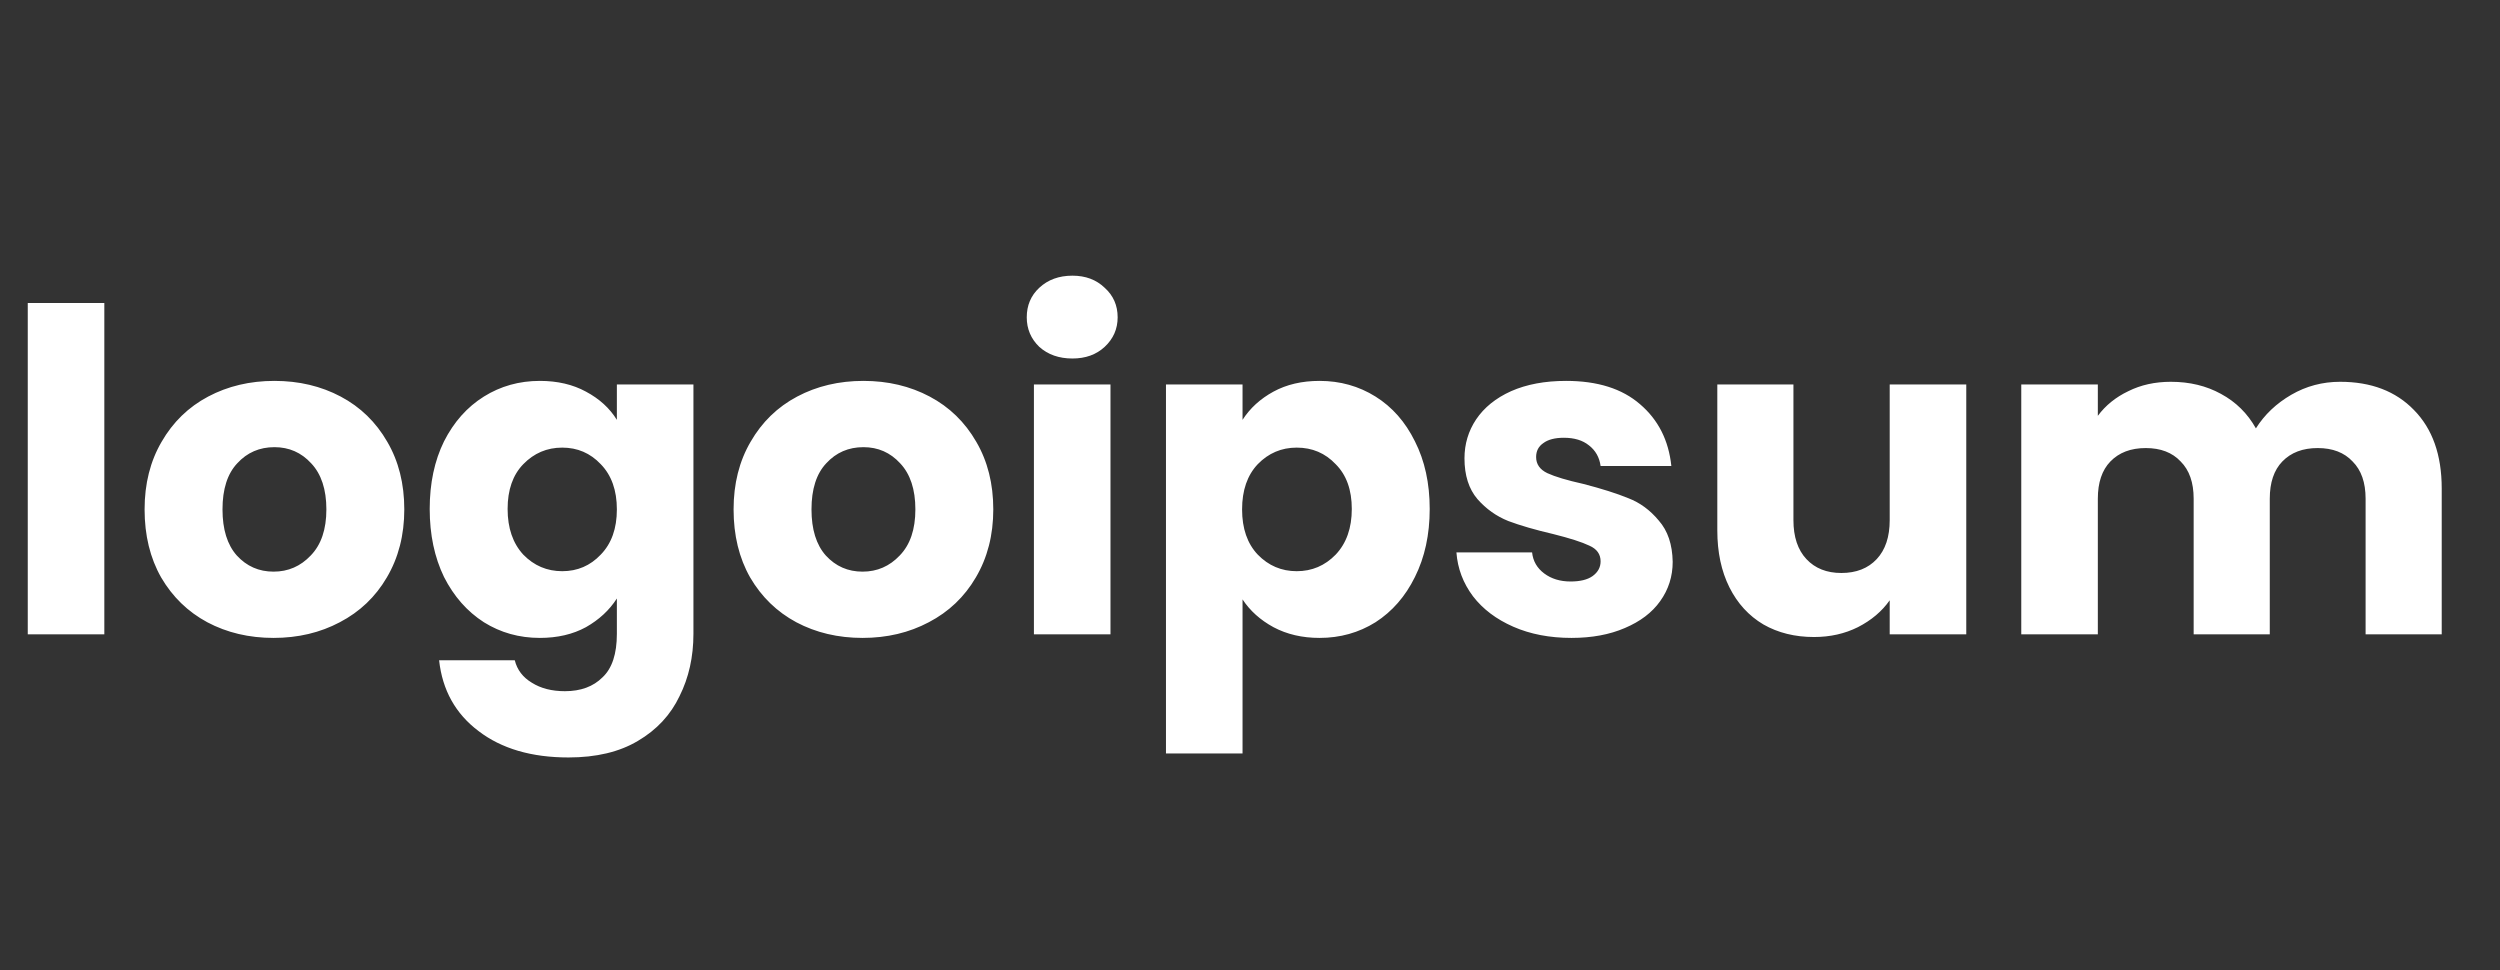 <svg xmlns="http://www.w3.org/2000/svg" width="67" height="26" viewBox="0 0 67 26" fill="none"><rect x="0" y="0" width="67" height="26" fill="#333333" stroke="none"/><path d="M2.796 8.12V17H0.744V8.12H2.796ZM7.331 17.096C6.675 17.096 6.083 16.956 5.555 16.676C5.035 16.396 4.623 15.996 4.319 15.476C4.023 14.956 3.875 14.348 3.875 13.652C3.875 12.964 4.027 12.36 4.331 11.84C4.635 11.312 5.051 10.908 5.579 10.628C6.107 10.348 6.699 10.208 7.355 10.208C8.011 10.208 8.603 10.348 9.131 10.628C9.659 10.908 10.075 11.312 10.379 11.84C10.683 12.36 10.835 12.964 10.835 13.652C10.835 14.34 10.679 14.948 10.367 15.476C10.063 15.996 9.643 16.396 9.107 16.676C8.579 16.956 7.987 17.096 7.331 17.096ZM7.331 15.32C7.723 15.32 8.055 15.176 8.327 14.888C8.607 14.6 8.747 14.188 8.747 13.652C8.747 13.116 8.611 12.704 8.339 12.416C8.075 12.128 7.747 11.984 7.355 11.984C6.955 11.984 6.623 12.128 6.359 12.416C6.095 12.696 5.963 13.108 5.963 13.652C5.963 14.188 6.091 14.6 6.347 14.888C6.611 15.176 6.939 15.32 7.331 15.32ZM14.468 10.208C14.94 10.208 15.352 10.304 15.704 10.496C16.064 10.688 16.34 10.94 16.532 11.252V10.304H18.584V16.988C18.584 17.604 18.46 18.16 18.212 18.656C17.972 19.16 17.6 19.56 17.096 19.856C16.6 20.152 15.98 20.3 15.236 20.3C14.244 20.3 13.44 20.064 12.824 19.592C12.208 19.128 11.856 18.496 11.768 17.696H13.796C13.86 17.952 14.012 18.152 14.252 18.296C14.492 18.448 14.788 18.524 15.14 18.524C15.564 18.524 15.9 18.4 16.148 18.152C16.404 17.912 16.532 17.524 16.532 16.988V16.04C16.332 16.352 16.056 16.608 15.704 16.808C15.352 17 14.94 17.096 14.468 17.096C13.916 17.096 13.416 16.956 12.968 16.676C12.52 16.388 12.164 15.984 11.9 15.464C11.644 14.936 11.516 14.328 11.516 13.64C11.516 12.952 11.644 12.348 11.9 11.828C12.164 11.308 12.52 10.908 12.968 10.628C13.416 10.348 13.916 10.208 14.468 10.208ZM16.532 13.652C16.532 13.14 16.388 12.736 16.1 12.44C15.82 12.144 15.476 11.996 15.068 11.996C14.66 11.996 14.312 12.144 14.024 12.44C13.744 12.728 13.604 13.128 13.604 13.64C13.604 14.152 13.744 14.56 14.024 14.864C14.312 15.16 14.66 15.308 15.068 15.308C15.476 15.308 15.82 15.16 16.1 14.864C16.388 14.568 16.532 14.164 16.532 13.652ZM23.116 17.096C22.46 17.096 21.868 16.956 21.34 16.676C20.82 16.396 20.408 15.996 20.104 15.476C19.808 14.956 19.66 14.348 19.66 13.652C19.66 12.964 19.812 12.36 20.116 11.84C20.42 11.312 20.836 10.908 21.364 10.628C21.892 10.348 22.484 10.208 23.14 10.208C23.796 10.208 24.388 10.348 24.916 10.628C25.444 10.908 25.86 11.312 26.164 11.84C26.468 12.36 26.62 12.964 26.62 13.652C26.62 14.34 26.464 14.948 26.152 15.476C25.848 15.996 25.428 16.396 24.892 16.676C24.364 16.956 23.772 17.096 23.116 17.096ZM23.116 15.32C23.508 15.32 23.84 15.176 24.112 14.888C24.392 14.6 24.532 14.188 24.532 13.652C24.532 13.116 24.396 12.704 24.124 12.416C23.86 12.128 23.532 11.984 23.14 11.984C22.74 11.984 22.408 12.128 22.144 12.416C21.88 12.696 21.748 13.108 21.748 13.652C21.748 14.188 21.876 14.6 22.132 14.888C22.396 15.176 22.724 15.32 23.116 15.32ZM28.741 9.608C28.381 9.608 28.085 9.504 27.853 9.296C27.629 9.08 27.517 8.816 27.517 8.504C27.517 8.184 27.629 7.92 27.853 7.712C28.085 7.496 28.381 7.388 28.741 7.388C29.093 7.388 29.381 7.496 29.605 7.712C29.837 7.92 29.953 8.184 29.953 8.504C29.953 8.816 29.837 9.08 29.605 9.296C29.381 9.504 29.093 9.608 28.741 9.608ZM29.761 10.304V17H27.709V10.304H29.761ZM33.3 11.252C33.5 10.94 33.776 10.688 34.128 10.496C34.48 10.304 34.892 10.208 35.364 10.208C35.916 10.208 36.416 10.348 36.864 10.628C37.312 10.908 37.664 11.308 37.92 11.828C38.184 12.348 38.316 12.952 38.316 13.64C38.316 14.328 38.184 14.936 37.92 15.464C37.664 15.984 37.312 16.388 36.864 16.676C36.416 16.956 35.916 17.096 35.364 17.096C34.9 17.096 34.488 17 34.128 16.808C33.776 16.616 33.5 16.368 33.3 16.064V20.192H31.248V10.304H33.3V11.252ZM36.228 13.64C36.228 13.128 36.084 12.728 35.796 12.44C35.516 12.144 35.168 11.996 34.752 11.996C34.344 11.996 33.996 12.144 33.708 12.44C33.428 12.736 33.288 13.14 33.288 13.652C33.288 14.164 33.428 14.568 33.708 14.864C33.996 15.16 34.344 15.308 34.752 15.308C35.16 15.308 35.508 15.16 35.796 14.864C36.084 14.56 36.228 14.152 36.228 13.64ZM42.116 17.096C41.532 17.096 41.012 16.996 40.556 16.796C40.1 16.596 39.74 16.324 39.476 15.98C39.212 15.628 39.064 15.236 39.032 14.804H41.06C41.084 15.036 41.192 15.224 41.384 15.368C41.576 15.512 41.812 15.584 42.092 15.584C42.348 15.584 42.544 15.536 42.68 15.44C42.824 15.336 42.896 15.204 42.896 15.044C42.896 14.852 42.796 14.712 42.596 14.624C42.396 14.528 42.072 14.424 41.624 14.312C41.144 14.2 40.744 14.084 40.424 13.964C40.104 13.836 39.828 13.64 39.596 13.376C39.364 13.104 39.248 12.74 39.248 12.284C39.248 11.9 39.352 11.552 39.56 11.24C39.776 10.92 40.088 10.668 40.496 10.484C40.912 10.3 41.404 10.208 41.972 10.208C42.812 10.208 43.472 10.416 43.952 10.832C44.44 11.248 44.72 11.8 44.792 12.488H42.896C42.864 12.256 42.76 12.072 42.584 11.936C42.416 11.8 42.192 11.732 41.912 11.732C41.672 11.732 41.488 11.78 41.36 11.876C41.232 11.964 41.168 12.088 41.168 12.248C41.168 12.44 41.268 12.584 41.468 12.68C41.676 12.776 41.996 12.872 42.428 12.968C42.924 13.096 43.328 13.224 43.64 13.352C43.952 13.472 44.224 13.672 44.456 13.952C44.696 14.224 44.82 14.592 44.828 15.056C44.828 15.448 44.716 15.8 44.492 16.112C44.276 16.416 43.96 16.656 43.544 16.832C43.136 17.008 42.66 17.096 42.116 17.096ZM52.696 10.304V17H50.644V16.088C50.436 16.384 50.152 16.624 49.792 16.808C49.44 16.984 49.048 17.072 48.616 17.072C48.104 17.072 47.652 16.96 47.26 16.736C46.868 16.504 46.564 16.172 46.348 15.74C46.132 15.308 46.024 14.8 46.024 14.216V10.304H48.064V13.94C48.064 14.388 48.18 14.736 48.412 14.984C48.644 15.232 48.956 15.356 49.348 15.356C49.748 15.356 50.064 15.232 50.296 14.984C50.528 14.736 50.644 14.388 50.644 13.94V10.304H52.696ZM62.714 10.232C63.546 10.232 64.206 10.484 64.694 10.988C65.19 11.492 65.438 12.192 65.438 13.088V17H63.398V13.364C63.398 12.932 63.282 12.6 63.05 12.368C62.826 12.128 62.514 12.008 62.114 12.008C61.714 12.008 61.398 12.128 61.166 12.368C60.942 12.6 60.83 12.932 60.83 13.364V17H58.79V13.364C58.79 12.932 58.674 12.6 58.442 12.368C58.218 12.128 57.906 12.008 57.506 12.008C57.106 12.008 56.79 12.128 56.558 12.368C56.334 12.6 56.222 12.932 56.222 13.364V17H54.17V10.304H56.222V11.144C56.43 10.864 56.702 10.644 57.038 10.484C57.374 10.316 57.754 10.232 58.178 10.232C58.682 10.232 59.13 10.34 59.522 10.556C59.922 10.772 60.234 11.08 60.458 11.48C60.69 11.112 61.006 10.812 61.406 10.58C61.806 10.348 62.242 10.232 62.714 10.232Z" fill="white"></path></svg>